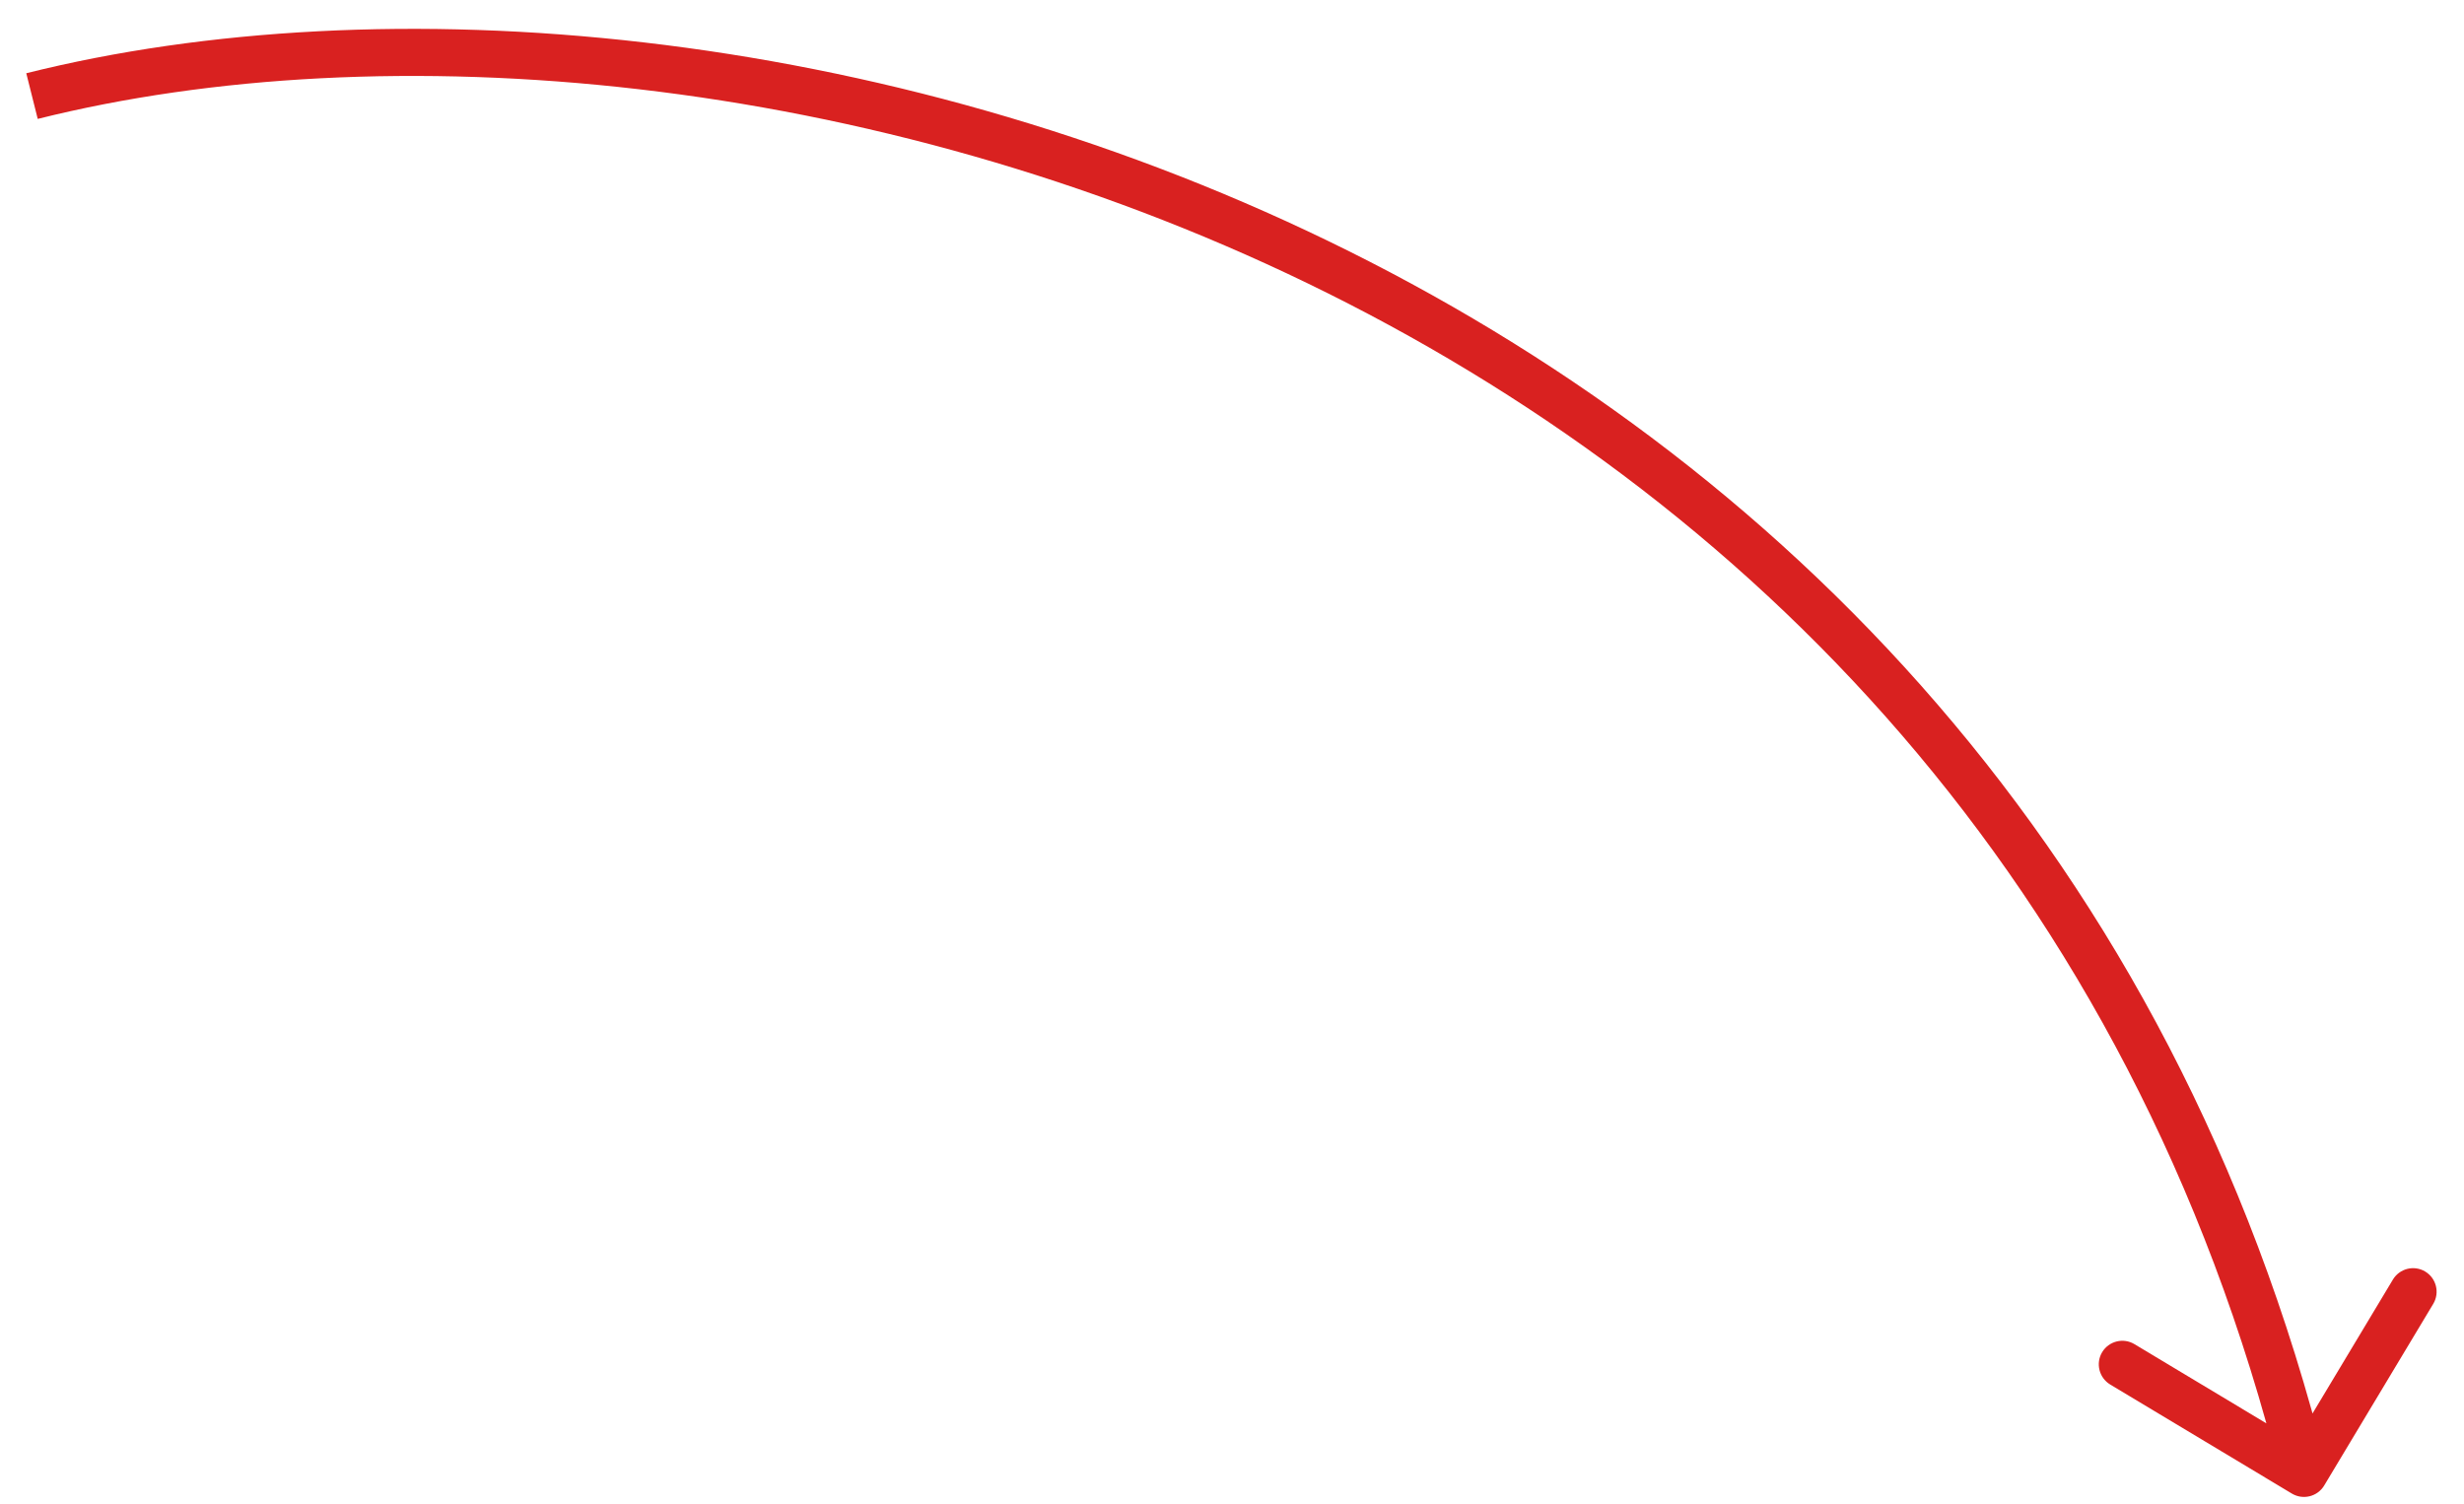 <?xml version="1.0" encoding="UTF-8"?> <svg xmlns="http://www.w3.org/2000/svg" width="77" height="47" viewBox="0 0 77 47" fill="none"> <path d="M71.621 46.675C71.97 46.884 72.422 46.771 72.631 46.423L76.039 40.746C76.248 40.397 76.135 39.945 75.787 39.736C75.439 39.527 74.987 39.64 74.778 39.988L71.748 45.035L66.701 42.005C66.353 41.796 65.901 41.909 65.692 42.257C65.483 42.605 65.596 43.057 65.944 43.267L71.621 46.675ZM1.179 3.716C11.999 1.01 27.198 2.233 40.867 8.856C54.512 15.467 66.596 27.441 71.286 46.222L72.714 45.866C67.904 26.603 55.488 14.305 41.508 7.532C27.552 0.769 12.001 -0.507 0.821 2.289L1.179 3.716Z" fill="#D92120"></path> </svg> 
